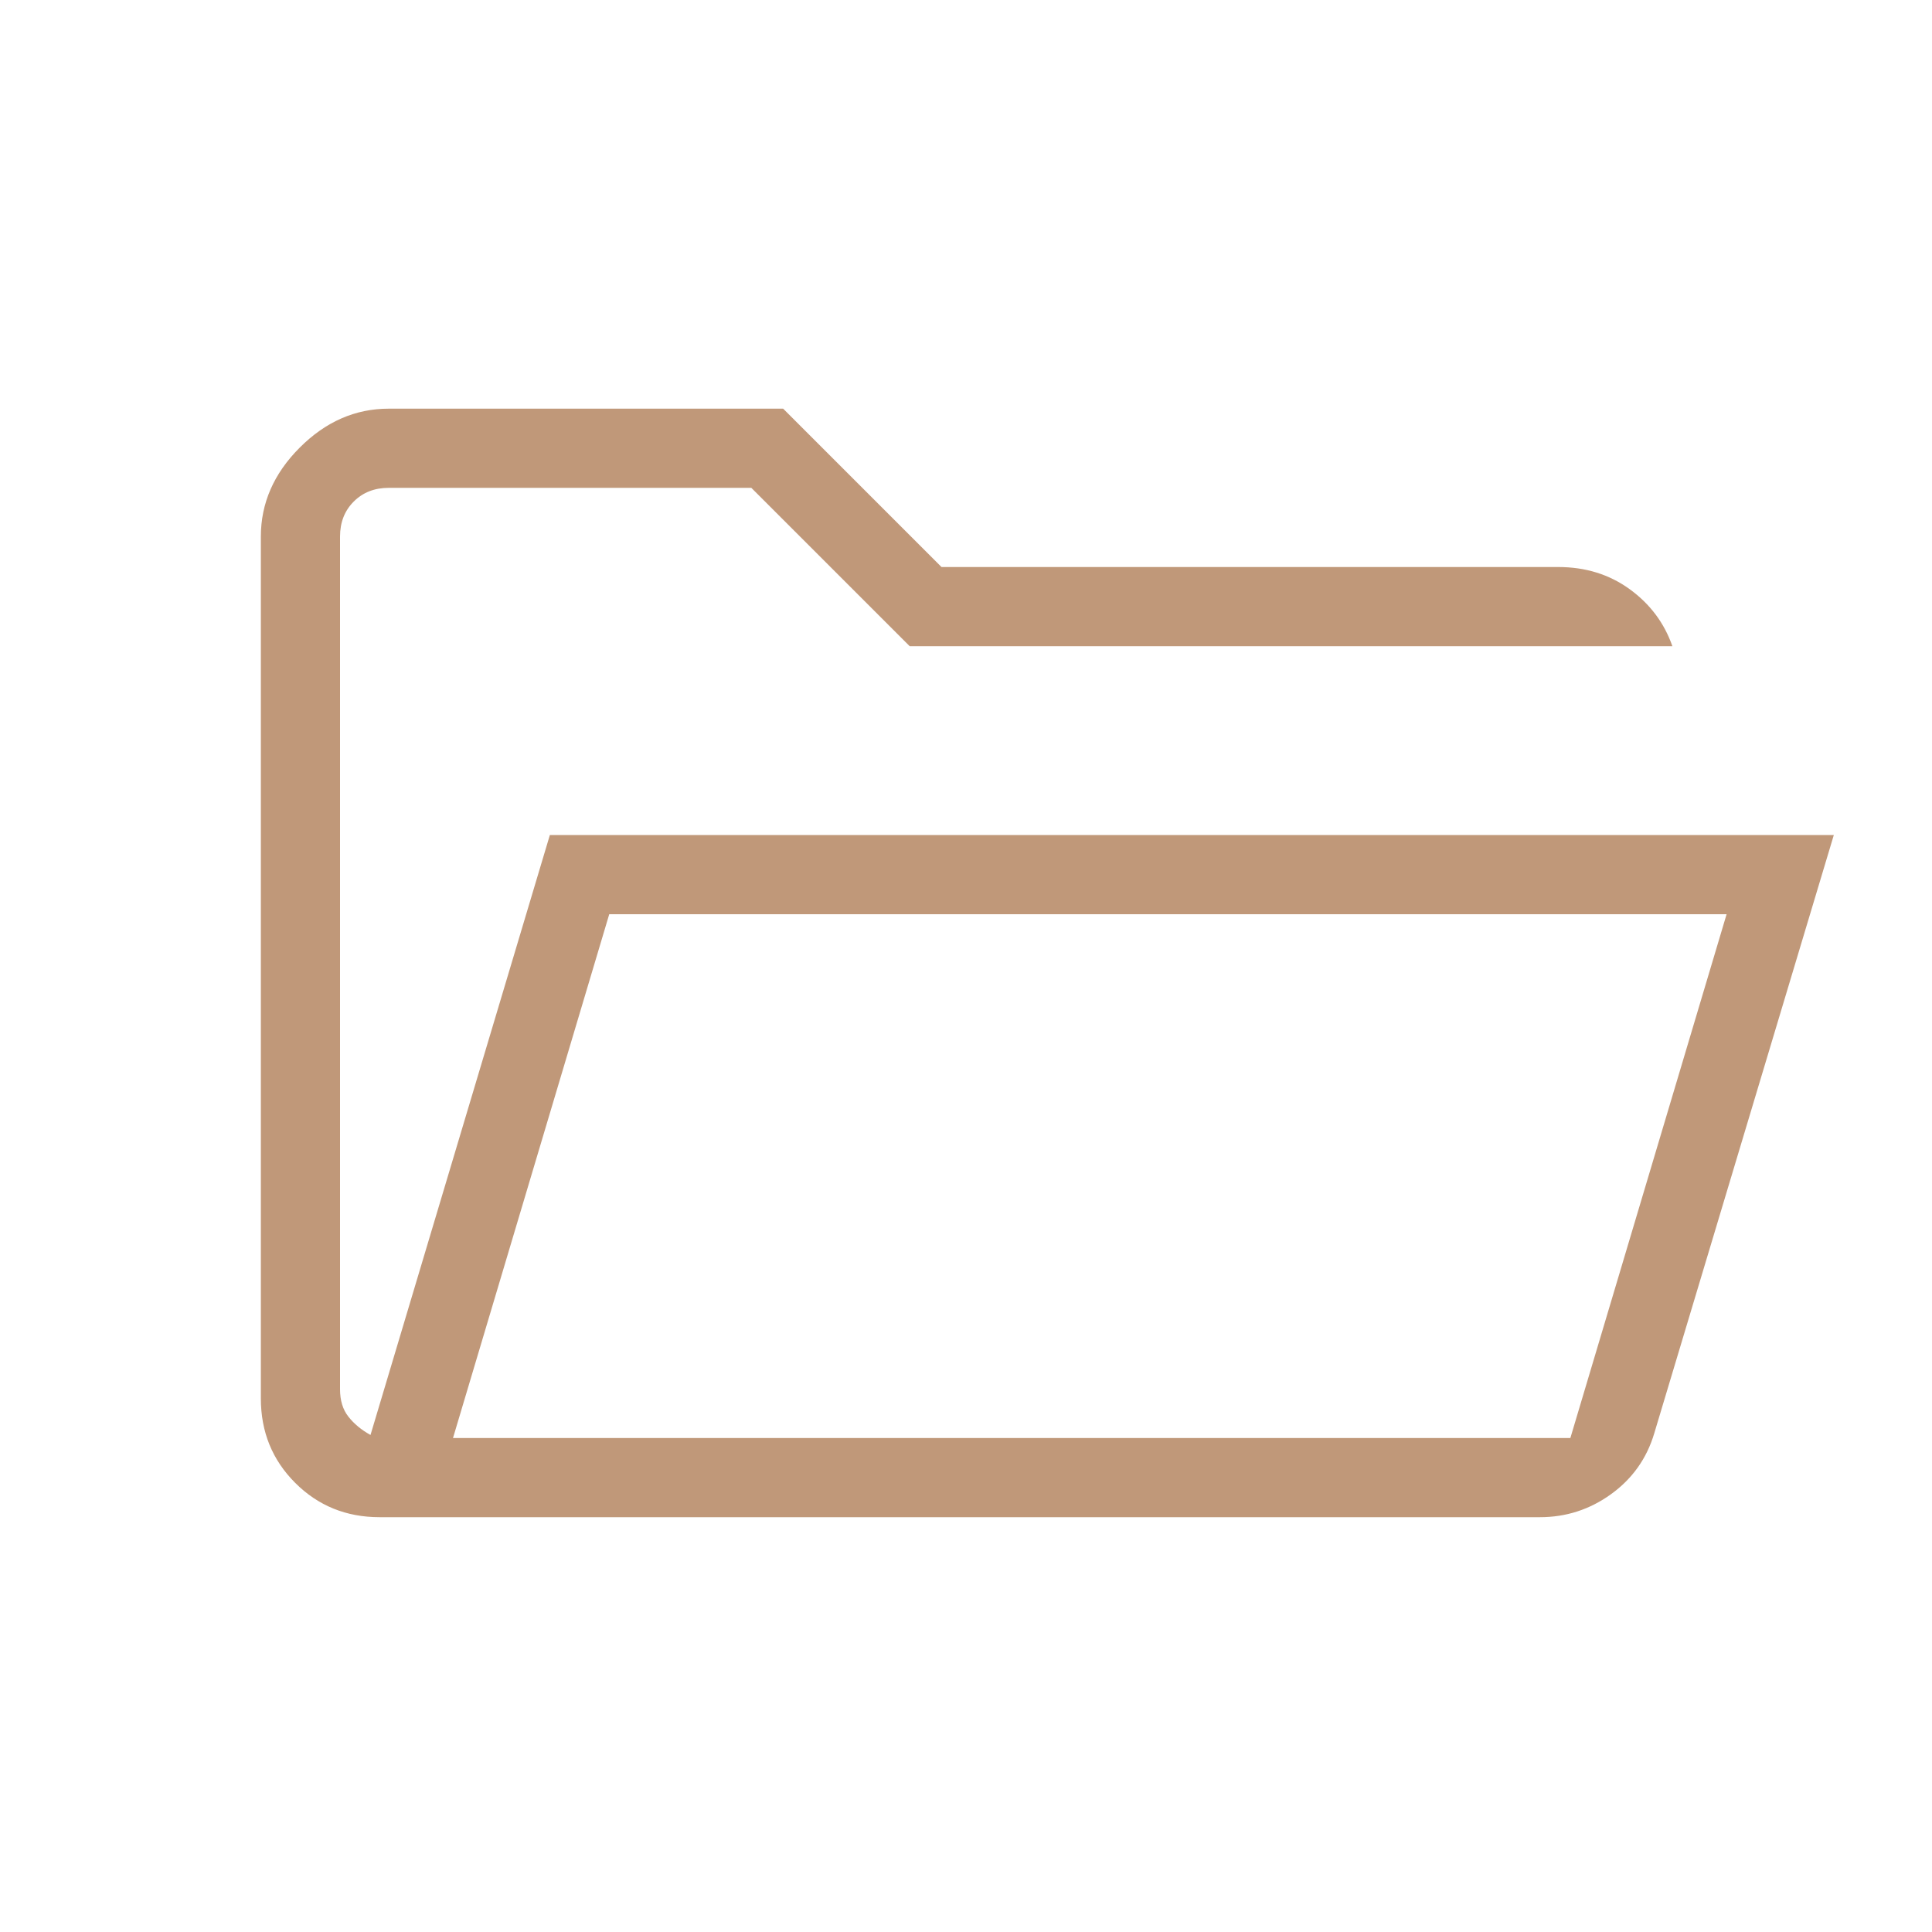 <svg width="61" height="61" viewBox="0 0 61 61" fill="none" xmlns="http://www.w3.org/2000/svg">
<path d="M11.986 47.903C10.932 47.903 10.043 47.542 9.32 46.819C8.597 46.096 8.236 45.208 8.236 44.153V16.942C8.236 15.887 8.646 14.95 9.464 14.132C10.283 13.312 11.22 12.903 12.274 12.903H24.727L29.727 17.903H49.198C50.06 17.903 50.812 18.136 51.455 18.603C52.097 19.069 52.547 19.669 52.803 20.403H28.722L23.722 15.403H12.274C11.826 15.403 11.457 15.547 11.169 15.836C10.88 16.124 10.736 16.493 10.736 16.942V43.865C10.736 44.217 10.824 44.506 11.001 44.73C11.177 44.954 11.409 45.147 11.698 45.307L17.361 26.365H57.9L52.231 45.254C51.994 46.049 51.54 46.689 50.868 47.175C50.197 47.66 49.448 47.903 48.621 47.903H11.986ZM14.303 45.403H49.582L54.515 28.865H19.236L14.303 45.403Z" fill="#C09879"/>
</svg>
